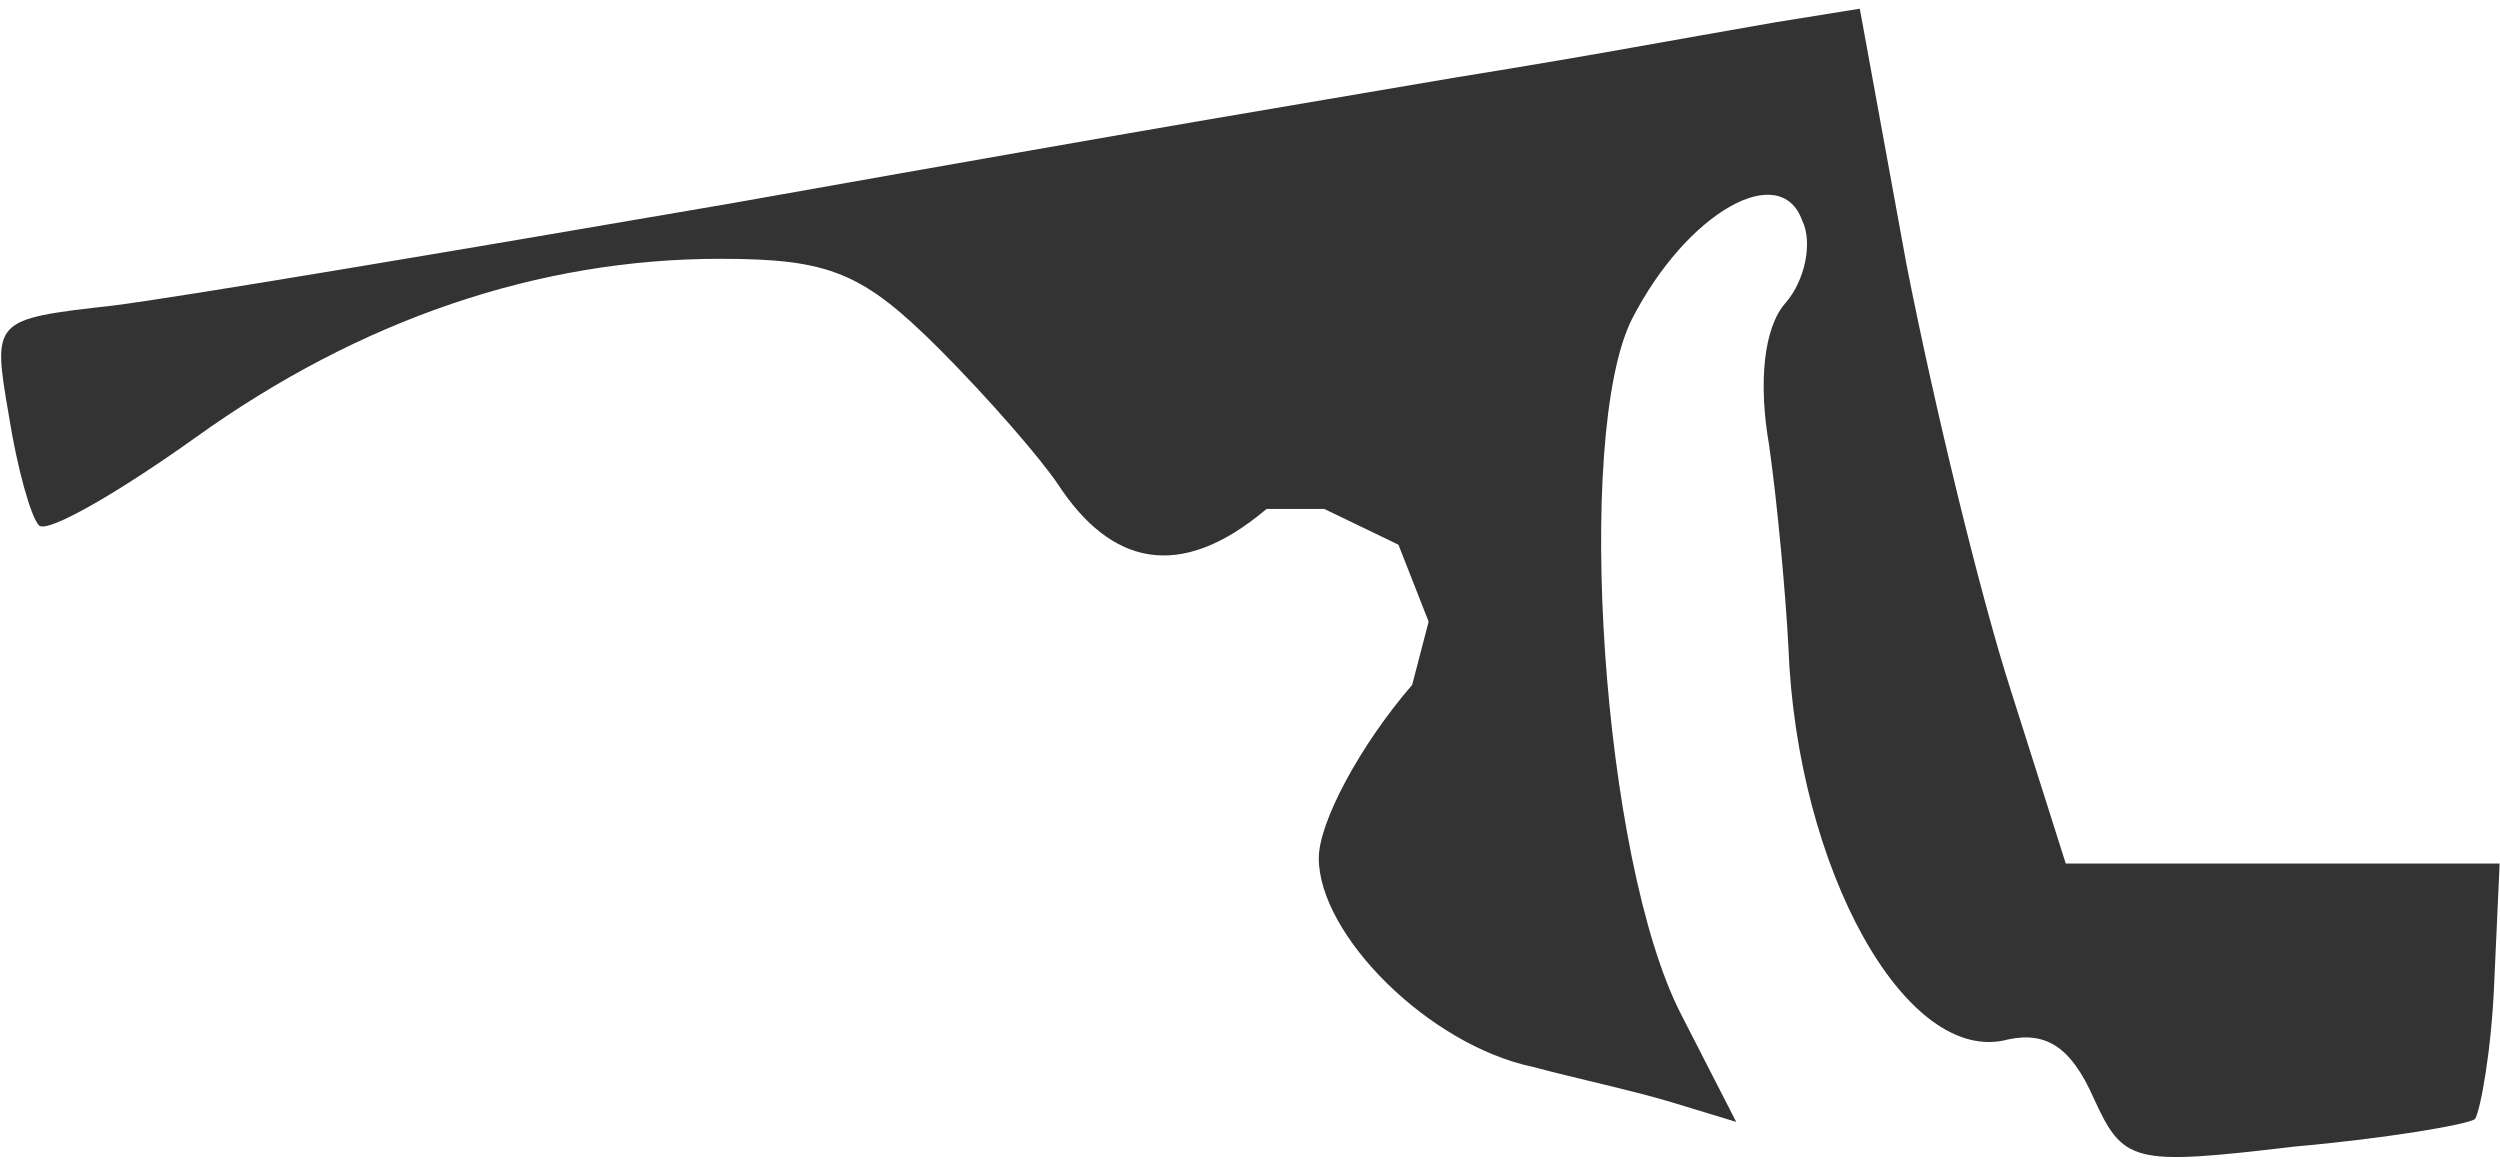<?xml version="1.0" encoding="UTF-8"?> <svg xmlns="http://www.w3.org/2000/svg" width="97" height="45" viewBox="0 0 97 45" fill="none"><path d="M81.217 42.57C80.364 40.651 79.405 40.011 77.913 40.331C73.971 41.397 69.709 33.718 69.389 25.08C69.283 23.053 68.963 19.534 68.644 17.294C68.217 14.841 68.43 12.708 69.283 11.748C70.029 10.895 70.348 9.402 69.922 8.549C69.07 6.203 65.447 8.229 63.316 12.388C61.078 16.868 62.144 33.398 65.234 39.371L67.365 43.53L64.914 42.784C63.529 42.357 61.078 41.824 59.48 41.397C55.431 40.544 51.169 36.278 51.169 33.292C51.169 31.905 52.767 28.919 54.792 26.573L55.431 24.12L54.259 21.134L51.382 19.747H49.144C45.735 22.627 43.071 21.88 41.046 18.787C40.407 17.828 38.383 15.481 36.465 13.561C33.481 10.575 32.203 10.042 27.94 10.042C20.908 10.042 13.982 12.388 7.589 16.974C4.605 19.107 1.835 20.707 1.515 20.387C1.196 20.067 0.663 18.147 0.343 16.121C-0.296 12.388 -0.296 12.388 4.392 11.855C6.95 11.535 17.711 9.722 28.26 7.909C48.079 4.39 48.398 4.39 56.496 3.003C59.16 2.577 62.25 2.043 63.422 1.83C64.594 1.617 67.045 1.19 68.856 0.87L72.16 0.337L73.971 10.255C75.037 15.694 76.848 23.16 78.02 26.786L80.151 33.505H88.569H96.986L96.773 38.198C96.667 40.757 96.24 43.104 96.027 43.423C95.708 43.637 92.618 44.17 88.995 44.49C82.708 45.237 82.389 45.13 81.217 42.57Z" fill="#333333"></path></svg> 